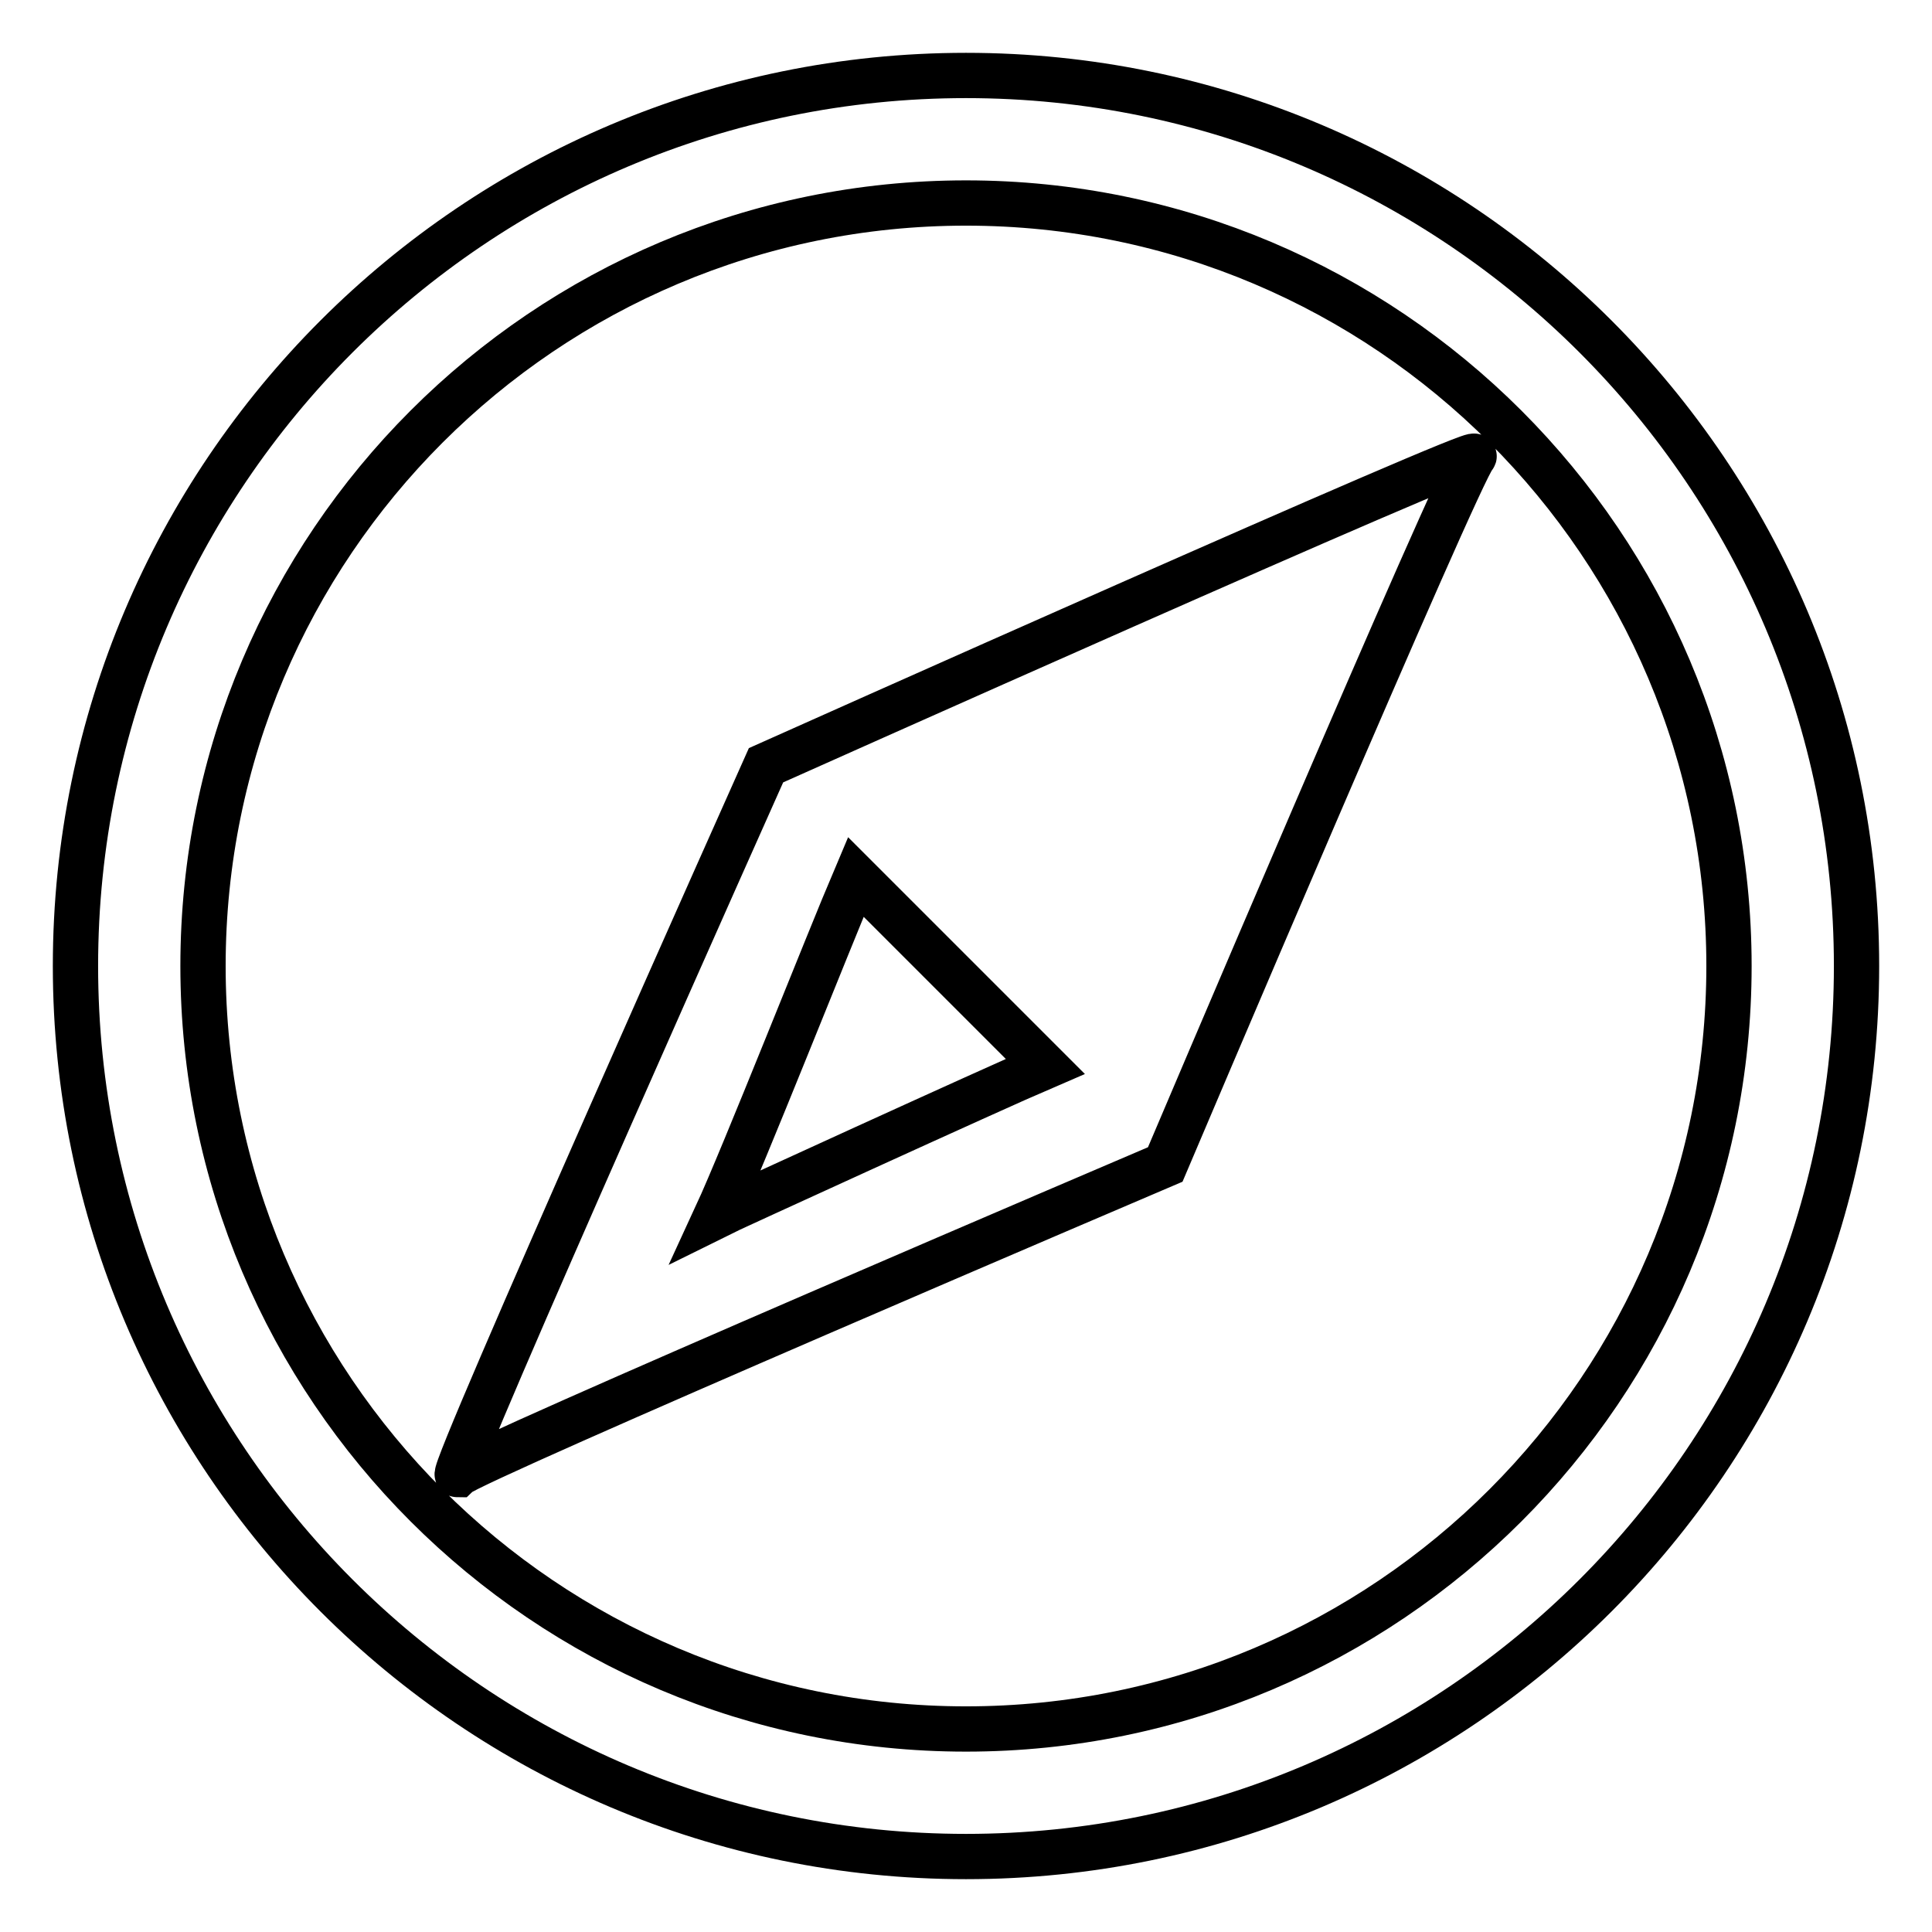 <?xml version="1.0" encoding="utf-8"?>
<!-- Svg Vector Icons : http://www.onlinewebfonts.com/icon -->
<!DOCTYPE svg PUBLIC "-//W3C//DTD SVG 1.1//EN" "http://www.w3.org/Graphics/SVG/1.1/DTD/svg11.dtd">
<svg version="1.1" xmlns="http://www.w3.org/2000/svg" xmlns:xlink="http://www.w3.org/1999/xlink" x="0px" y="0px" viewBox="0 0 256 256" enable-background="new 0 0 256 256" xml:space="preserve">
<g> <path stroke-width="6" fill-opacity="0" stroke="#000000"  d="M128,10C62.9,10,10,62.9,10,128s52.9,118,118,118s118-52.9,118-118S193.1,10,128,10z M128,229.1 c-55.8,0-101.1-45.3-101.1-101.1C26.9,72.2,72.2,26.9,128,26.9c55.8,0,101.1,45.3,101.1,101.1C229.1,183.8,183.8,229.1,128,229.1z  M60.6,195.4c1.9-1.9,93.8-41.1,93.8-41.1s39-91.9,40.9-93.8c1.9-1.9-93.8,40.9-93.8,40.9S59.5,195.4,60.6,195.4z M138.5,141.3 c-7,3-42.4,19.2-43.6,19.8c3.6-7.8,14.8-36.2,18.5-44.9L138.5,141.3z"/></g>
</svg>